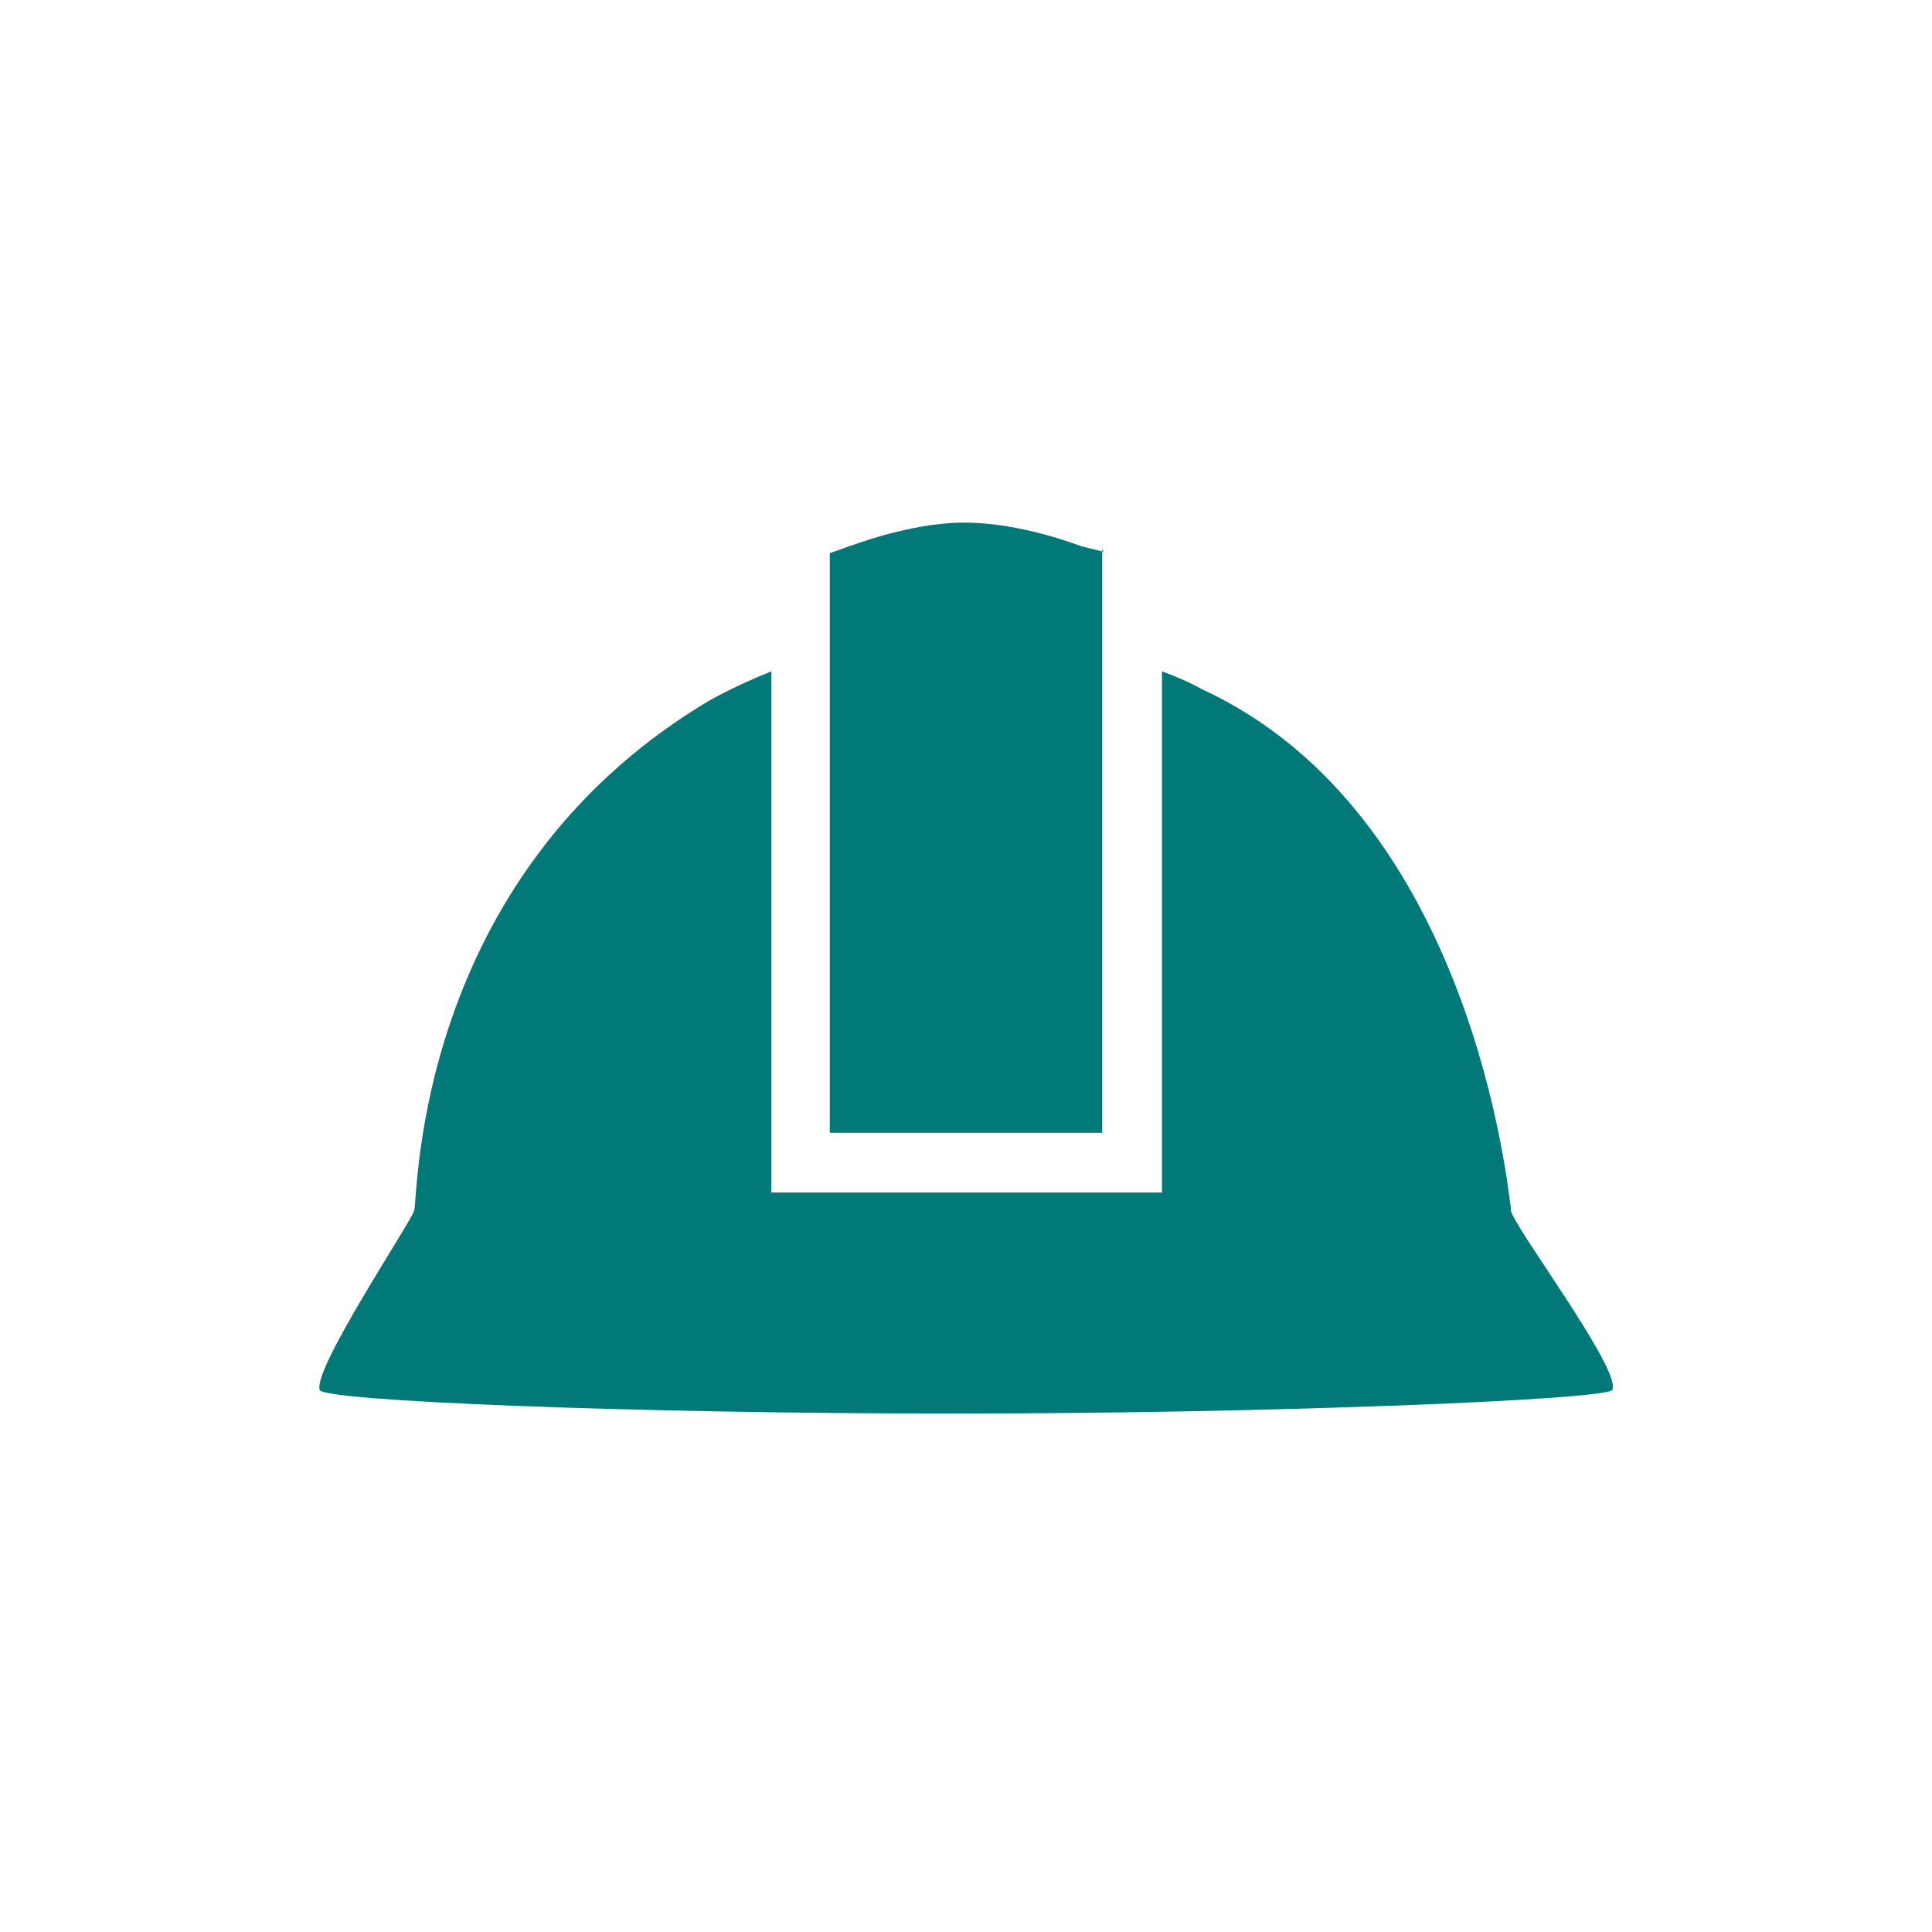 <?xml version="1.0" encoding="UTF-8"?>
<svg id="Layer_1" data-name="Layer 1" xmlns="http://www.w3.org/2000/svg" version="1.1" viewBox="0 0 139 139">
  <defs>
    <style>
      .cls-1 {
        fill: none;
      }

      .cls-1, .cls-2 {
        stroke-width: 0px;
      }

      .cls-2 {
        fill: #017978;
      }
    </style>
  </defs>
  <rect class="cls-1" width="139" height="139"/>
  <path class="cls-1" d="M139,0H0v139h139V0Z"/>
  <path class="cls-2" d="M108.7,86.9c-.2-1.1-2.7-28.3-22.2-37.3,0,0-1-.6-2.9-1.3v36.8s0,.7,0,.7h-28.1v-37.5c-3,1.2-4.8,2.3-4.8,2.3-20.9,12.7-20.6,35.4-20.9,36.5-.4,1.1-7.3,11.4-6.8,12.9.2.8,22.5,1.7,45.6,1.7,23.1,0,47-1,47.4-1.7.7-1.4-7-11.6-7.3-12.9h0Z"/>
  <path class="cls-2" d="M79.3,39.5v41.3h0v.7h-19.6v-41.7l1.4-.5c.1,0,4.3-1.7,8.3-1.7s8.1,1.6,8.4,1.7l1.6.4Z"/>
</svg>
